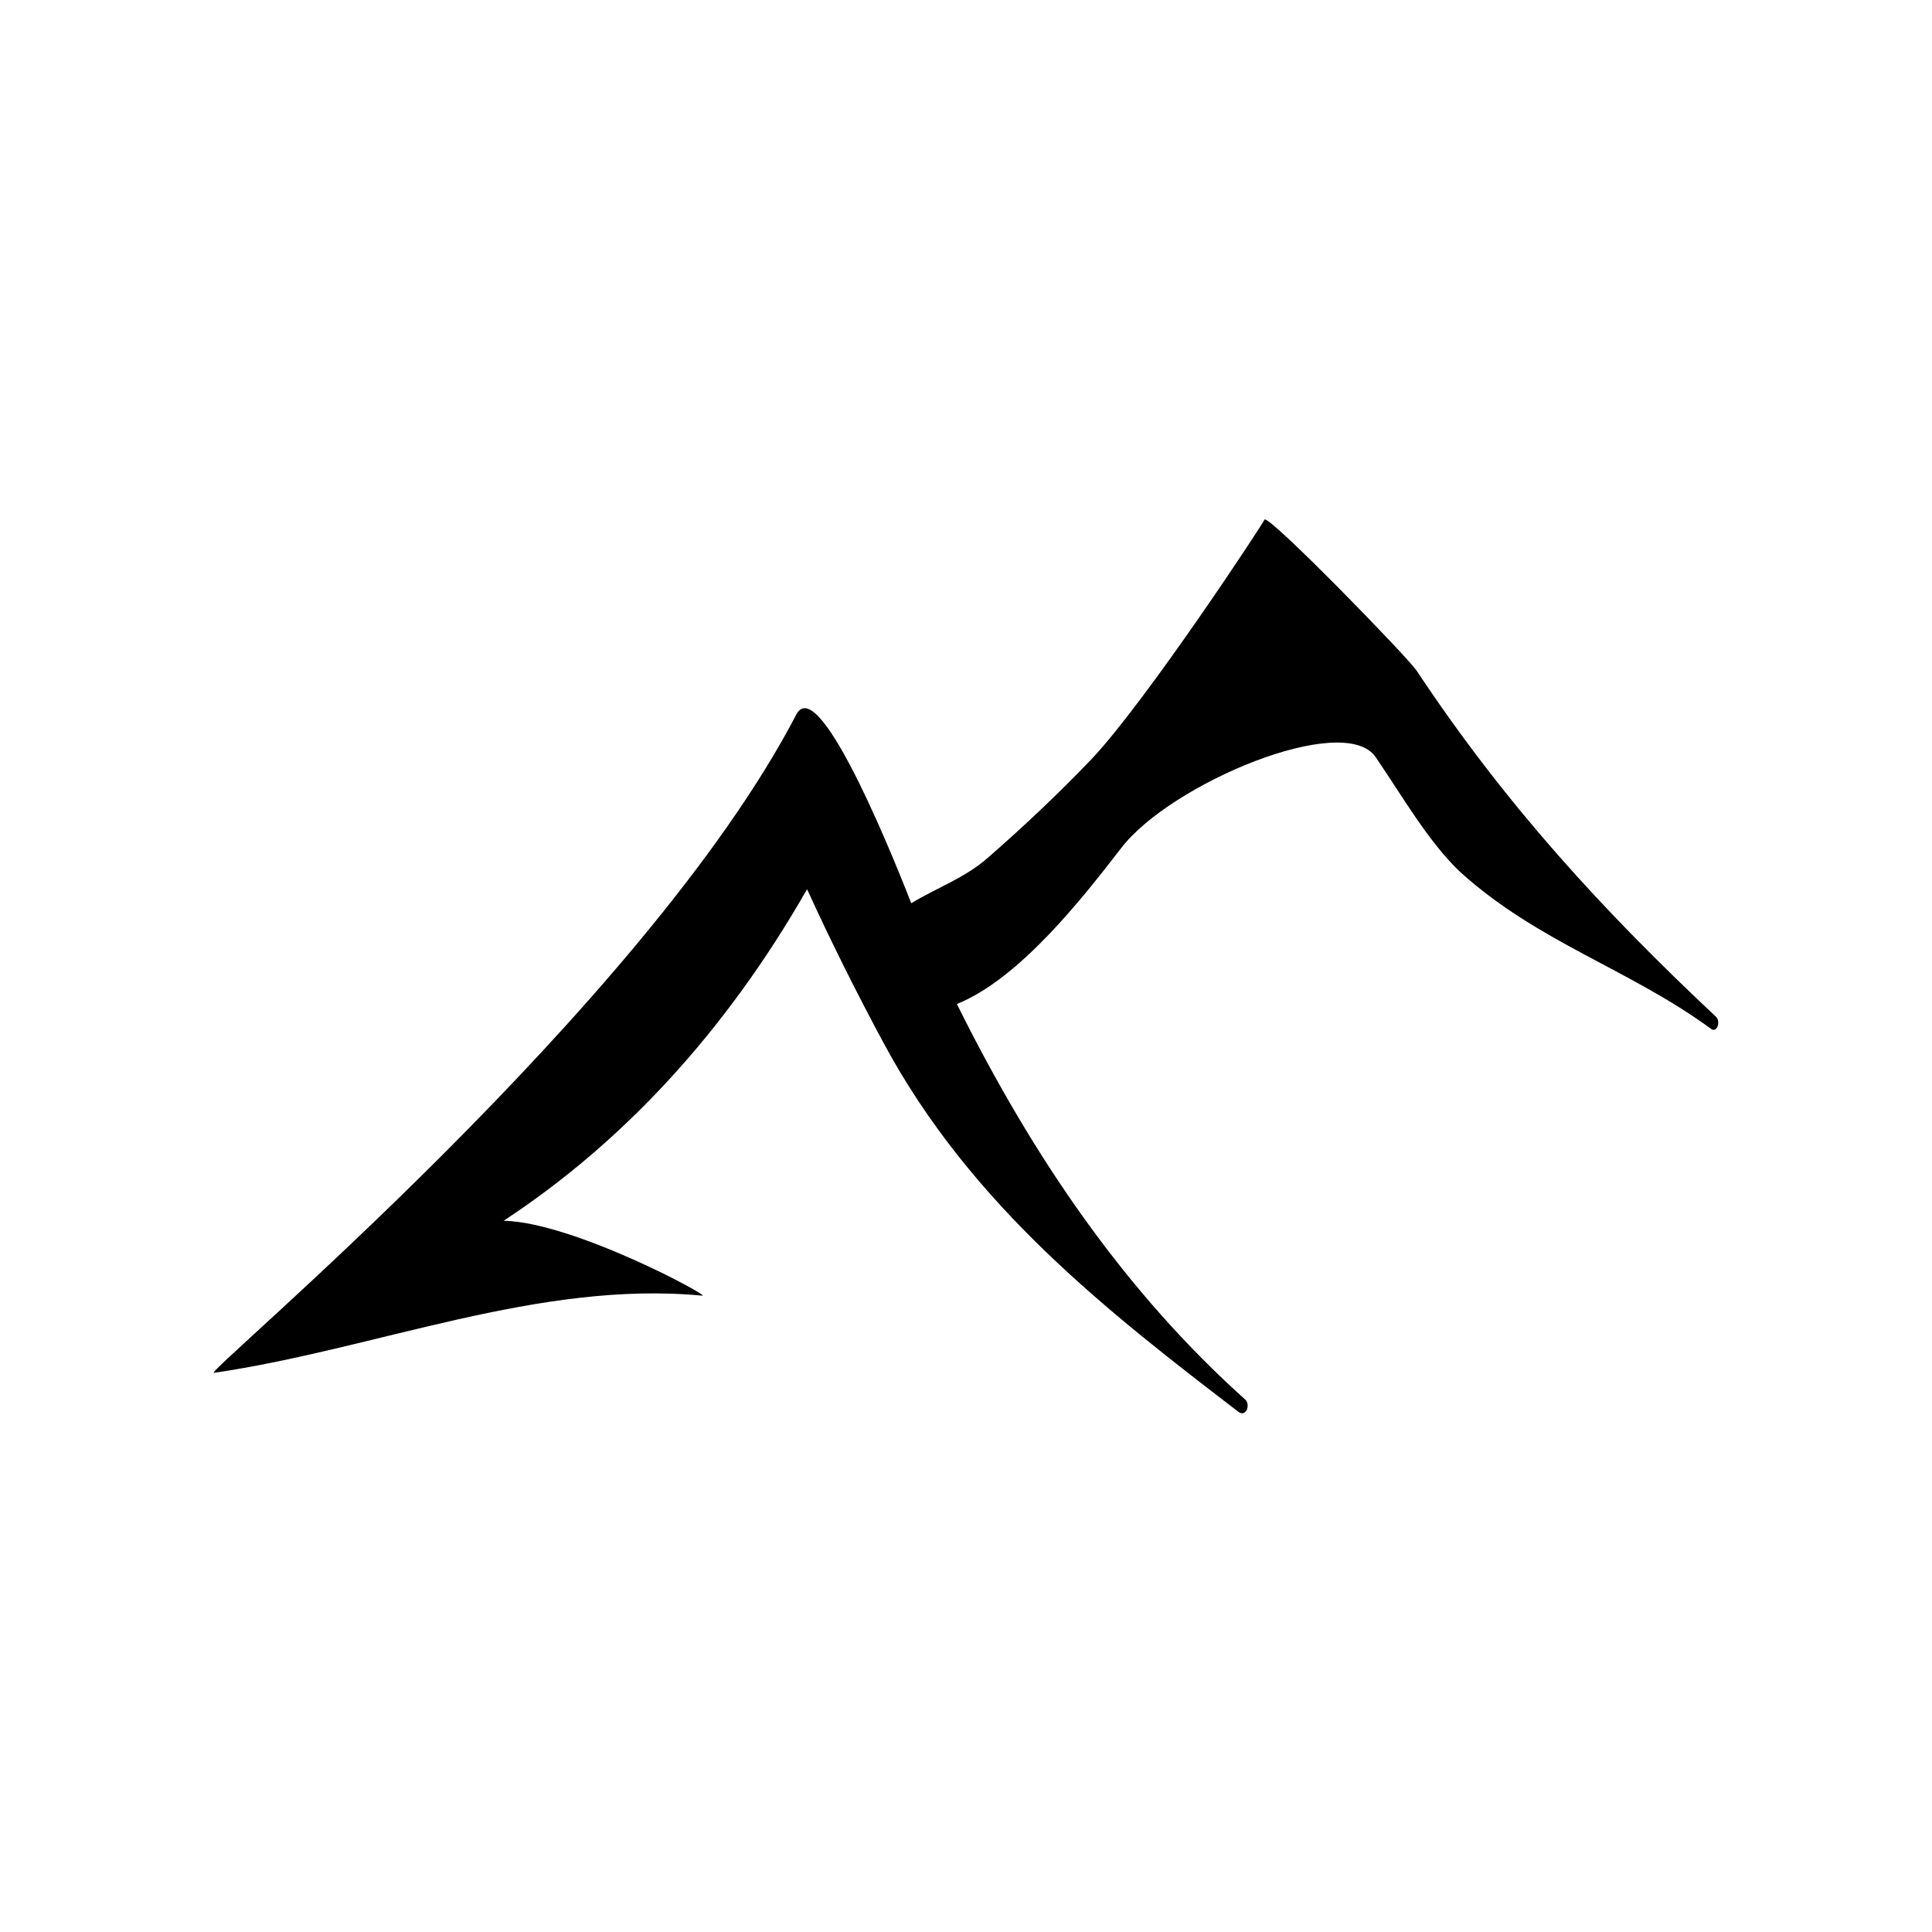 <?xml version="1.0" encoding="UTF-8"?>
<!-- Uploaded to: SVG Repo, www.svgrepo.com, Generator: SVG Repo Mixer Tools -->
<svg fill="#000000" width="800px" height="800px" version="1.1" viewBox="144 144 512 512" xmlns="http://www.w3.org/2000/svg">
 <path d="m598.7 413.4c-29.422-27.605-55.52-55.82-79.297-91.691-2.519-3.731-39.398-41.613-40.305-40.004 0 0.504-31.137 47.863-45.746 63.379-8.766 9.172-17.938 17.836-27.406 26.098-6.246 5.543-13.703 8.062-20.453 12.191-2.922-7.457-24.184-61.668-30.43-50.078-40.309 77.488-157.59 174.93-154.37 174.52 42.723-6.246 86.051-24.586 129.38-20.453 2.82 0.504-33.957-19.449-52.598-19.852 31.137-20.453 58.543-49.574 80.406-87.863 6.246 13.703 13.098 27.406 20.254 40.707 23.277 43.328 59.953 71.641 94.113 97.84 2.016 1.41 3.223-2.016 1.715-3.324-31.543-28.312-55.926-63.582-76.379-104.79 16.727-6.75 33.551-28.414 43.527-41.312 13.098-17.129 58.945-36.273 67.41-24.184 7.152 10.48 14.008 22.469 22.371 30.43 20.656 18.742 44.941 25.797 66.504 41.613 1.609 1.312 2.719-2.012 1.305-3.223z"/>
</svg>